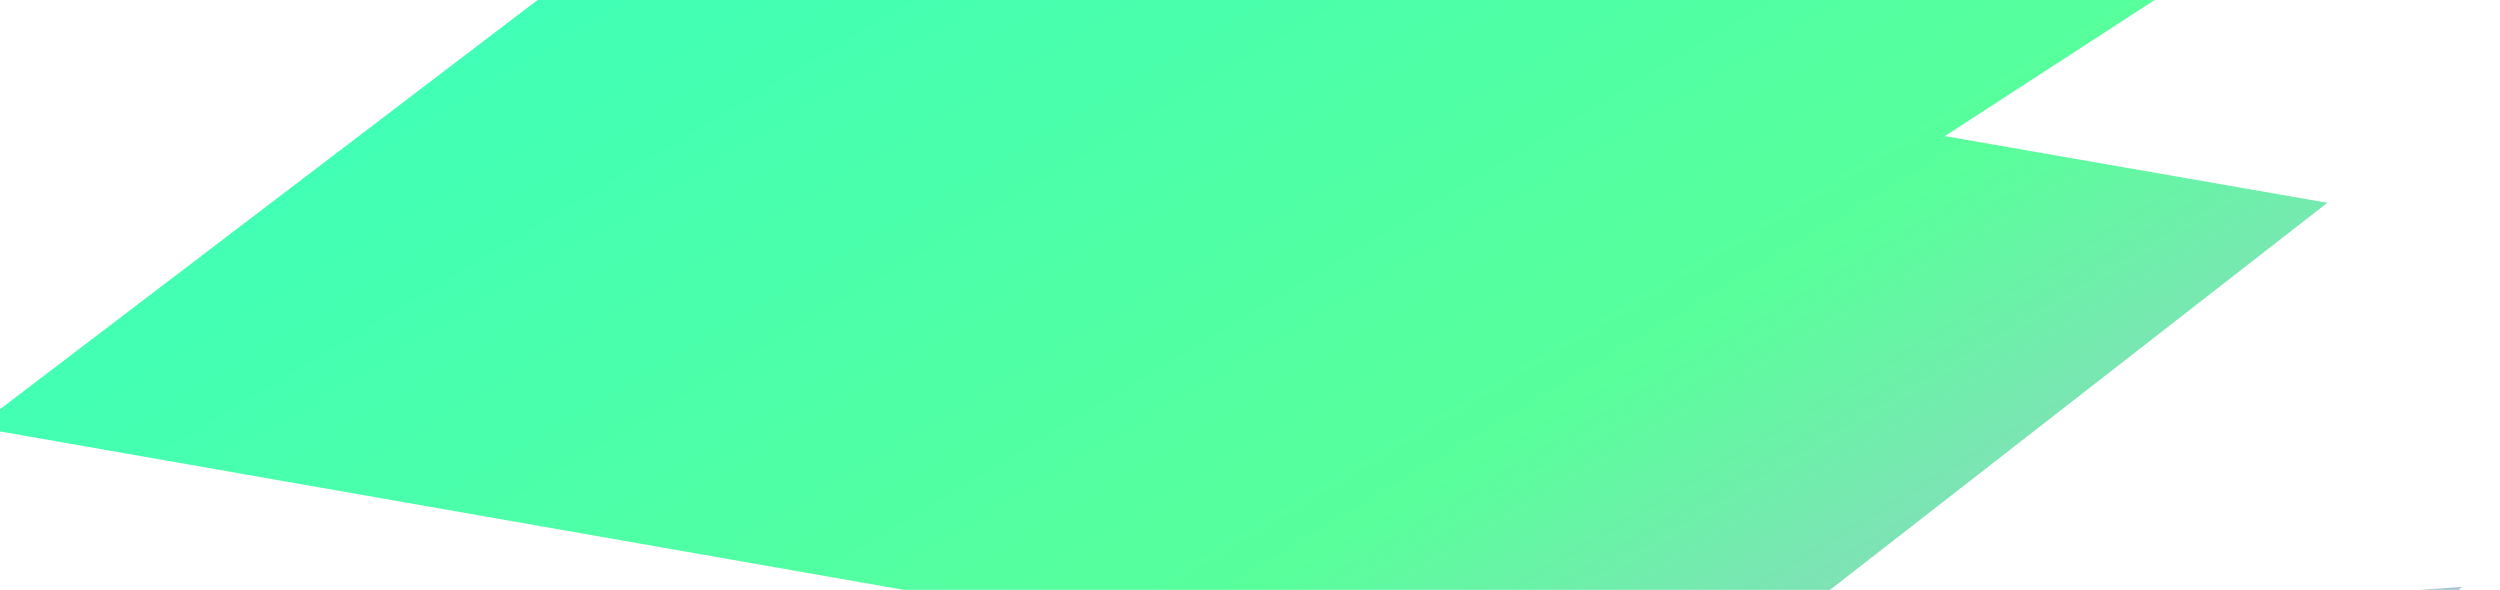 <svg xmlns="http://www.w3.org/2000/svg" width="1280" height="302" fill="none"><path fill="url(#a)" fill-rule="evenodd" d="M523.875-794.8 100.113-588.207l263.538 181.709-347.92 220.983L328.244-40.343-12.151 218.76l699.477 122.607-285.599 20.375L97.713 653.72l865.269-60.744 297.478-292.499-353.958 25.252 285.108-221.898-195.843-34.138L1222.09-77.168l-204.82-94.87 238.33-119.193L523.875-794.8ZM339.448 974.381l267.893-280.3 862.799-109.963-259.51 280.157-871.182 110.106Z" clip-rule="evenodd"/><defs><linearGradient id="a" x1="-580.95" x2="903.629" y1="-953.811" y2="1522.52" gradientUnits="userSpaceOnUse"><stop offset=".31" stop-color="#2DFFCC"/><stop offset=".591" stop-color="#58FF9B"/><stop offset=".787" stop-color="#E993FF"/></linearGradient></defs></svg>